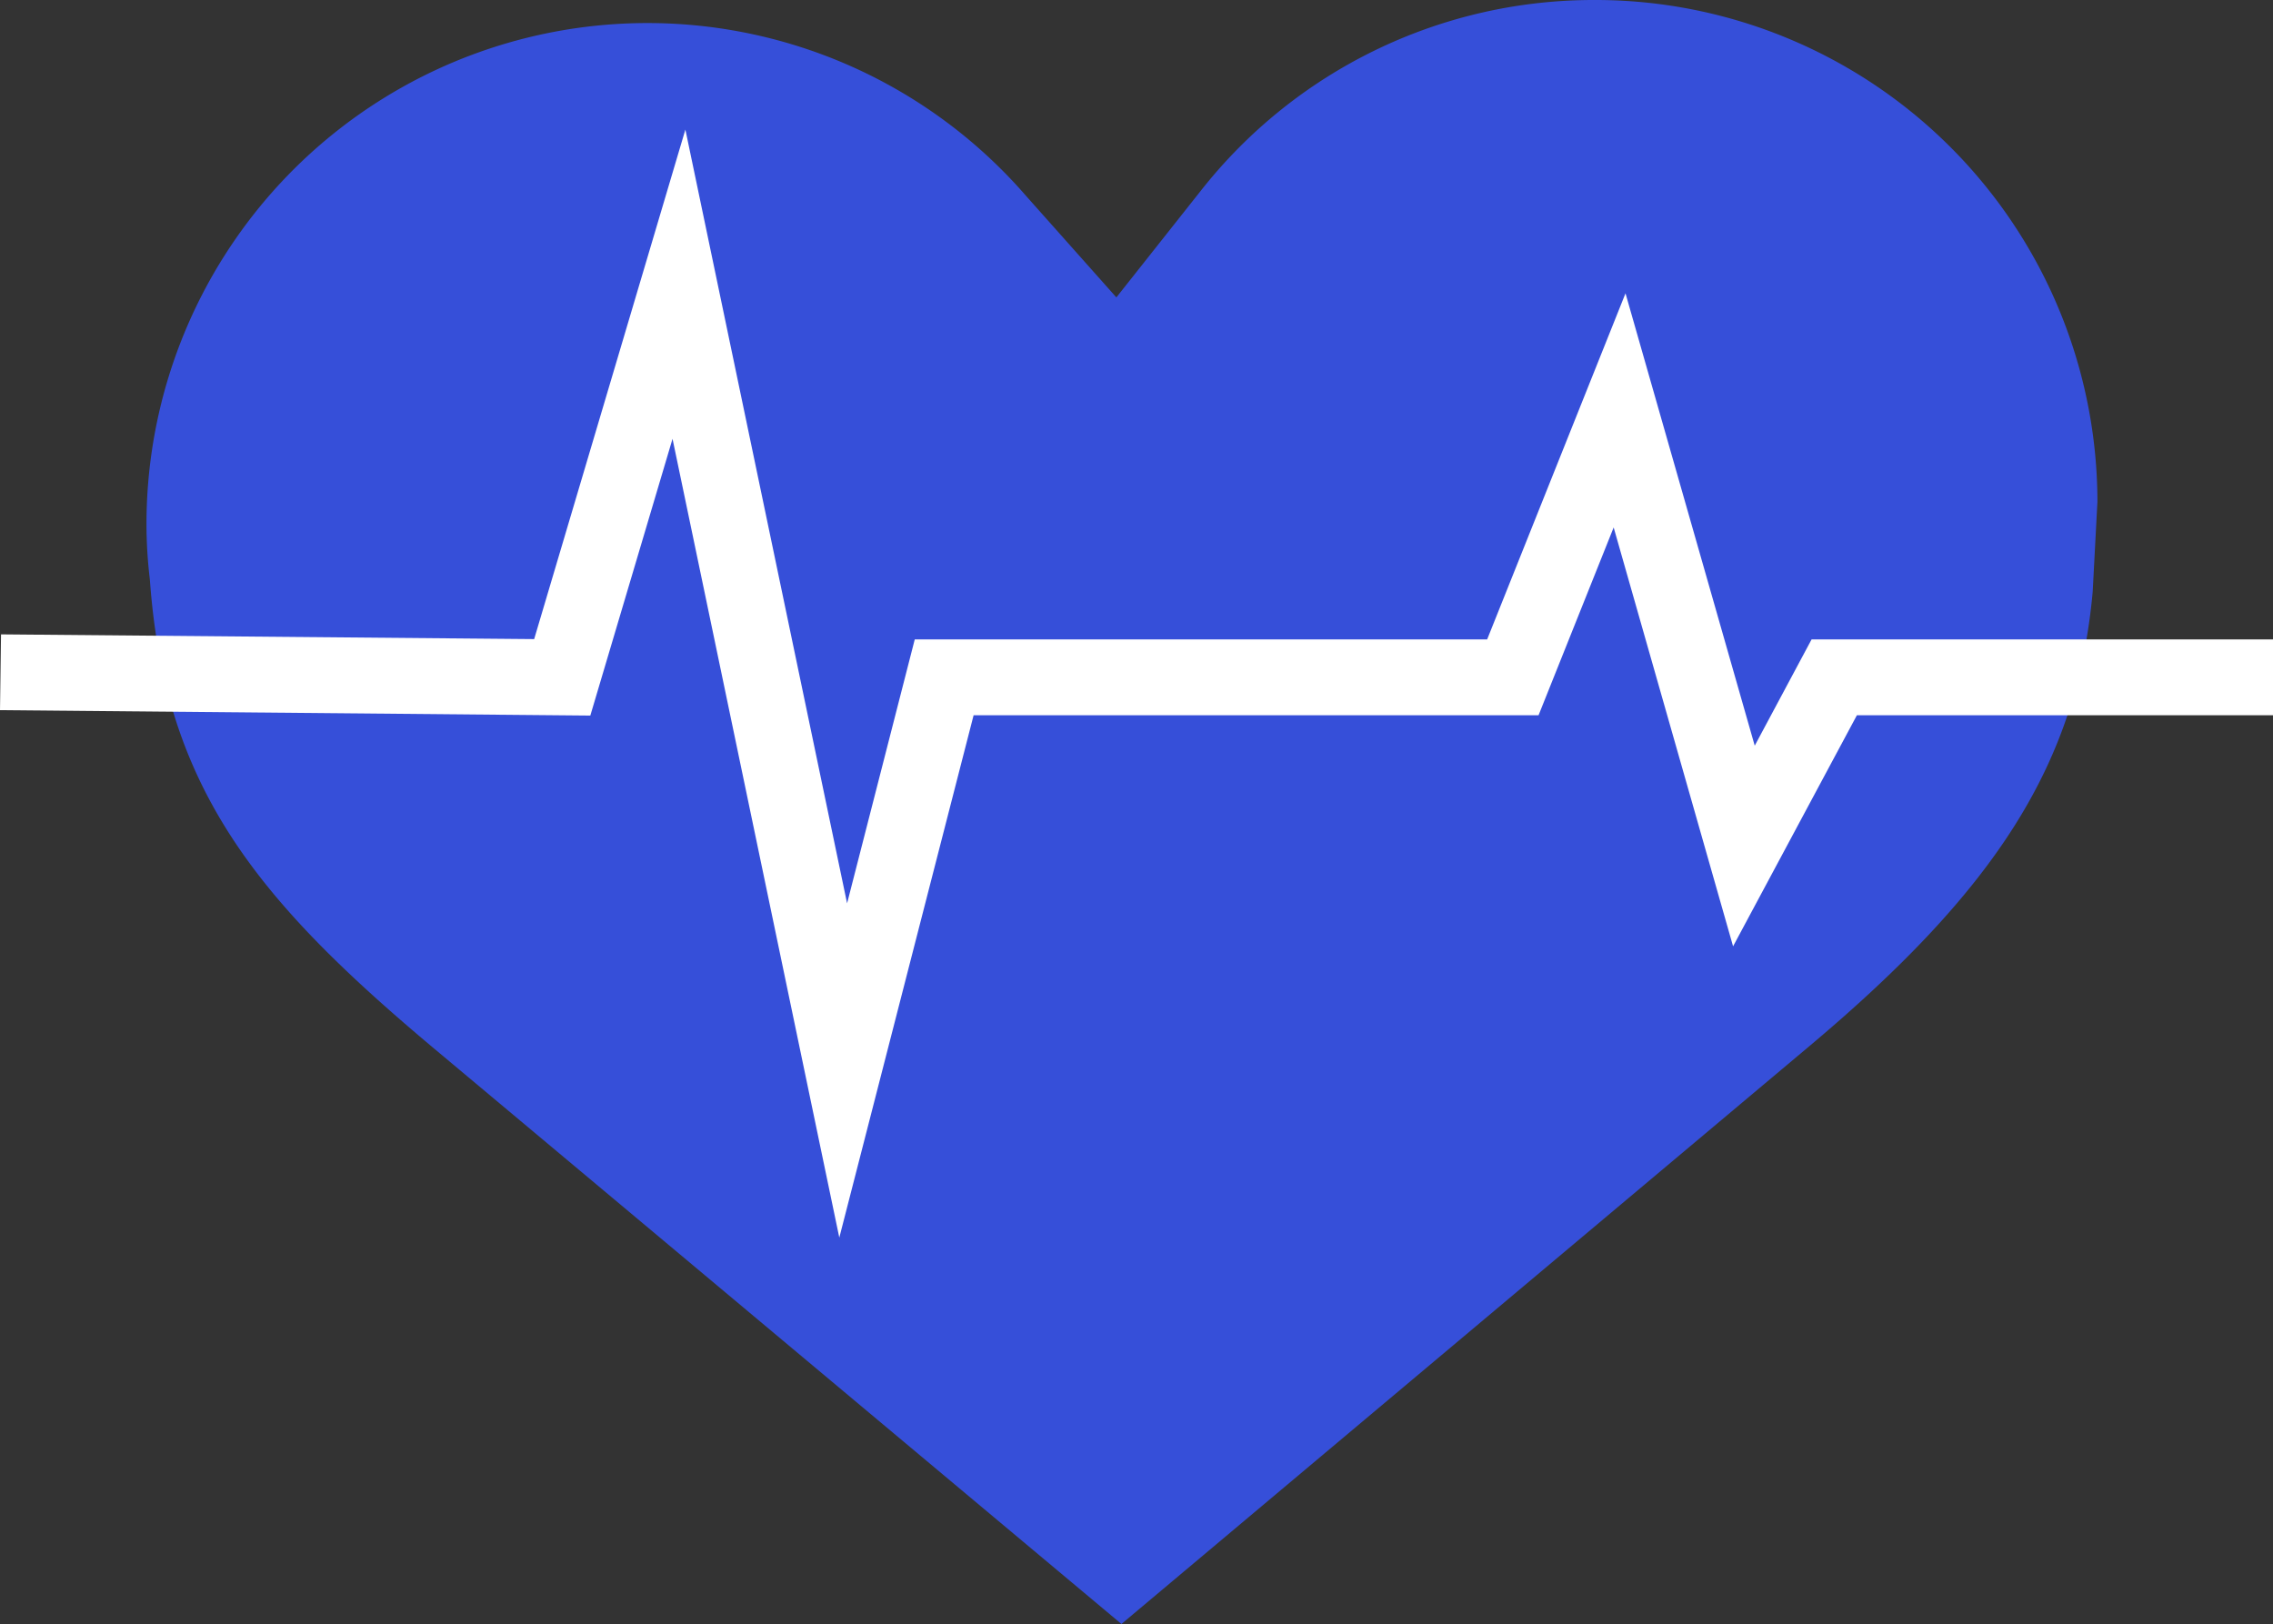 <?xml version="1.0" encoding="UTF-8"?> <svg xmlns="http://www.w3.org/2000/svg" viewBox="0 0 67.19 48.01"><rect x="0" y="0" width="67.19" height="48.01" fill="#333333" stroke="none"/><defs><style>.cls-1{fill:#364fd9;}.cls-2{fill:#fff;}</style></defs><title>Asset 12</title><g id="Layer_2" data-name="Layer 2"><g id="_ÎÓÈ_1" data-name="—ÎÓÈ_1"><path class="cls-1" d="M47.12,0A14.77,14.77,0,0,0,35.51,5.62L33,8.79l-2.67-3a14.81,14.81,0,0,0-26,9.75,13.85,13.85,0,0,0,.1,1.59c.44,6.14,3.15,9.45,8.34,13.81L33.15,48,53.51,30.9c5.53-4.65,7.89-8.35,8.35-13.41L62,14.83A14.84,14.84,0,0,0,47.12,0Z"></path><polygon class="cls-2" points="24.81 36.58 19.88 12.97 17.45 21.15 0 20.99 0.03 18.75 15.79 18.89 20.26 3.83 25.04 26.7 27.04 18.9 43.96 18.9 48.05 8.67 51.87 22.04 53.55 18.9 67.19 18.9 67.19 21.14 54.89 21.14 51.23 27.97 47.7 15.59 45.48 21.14 28.78 21.14 24.81 36.58"></polygon></g></g></svg> 